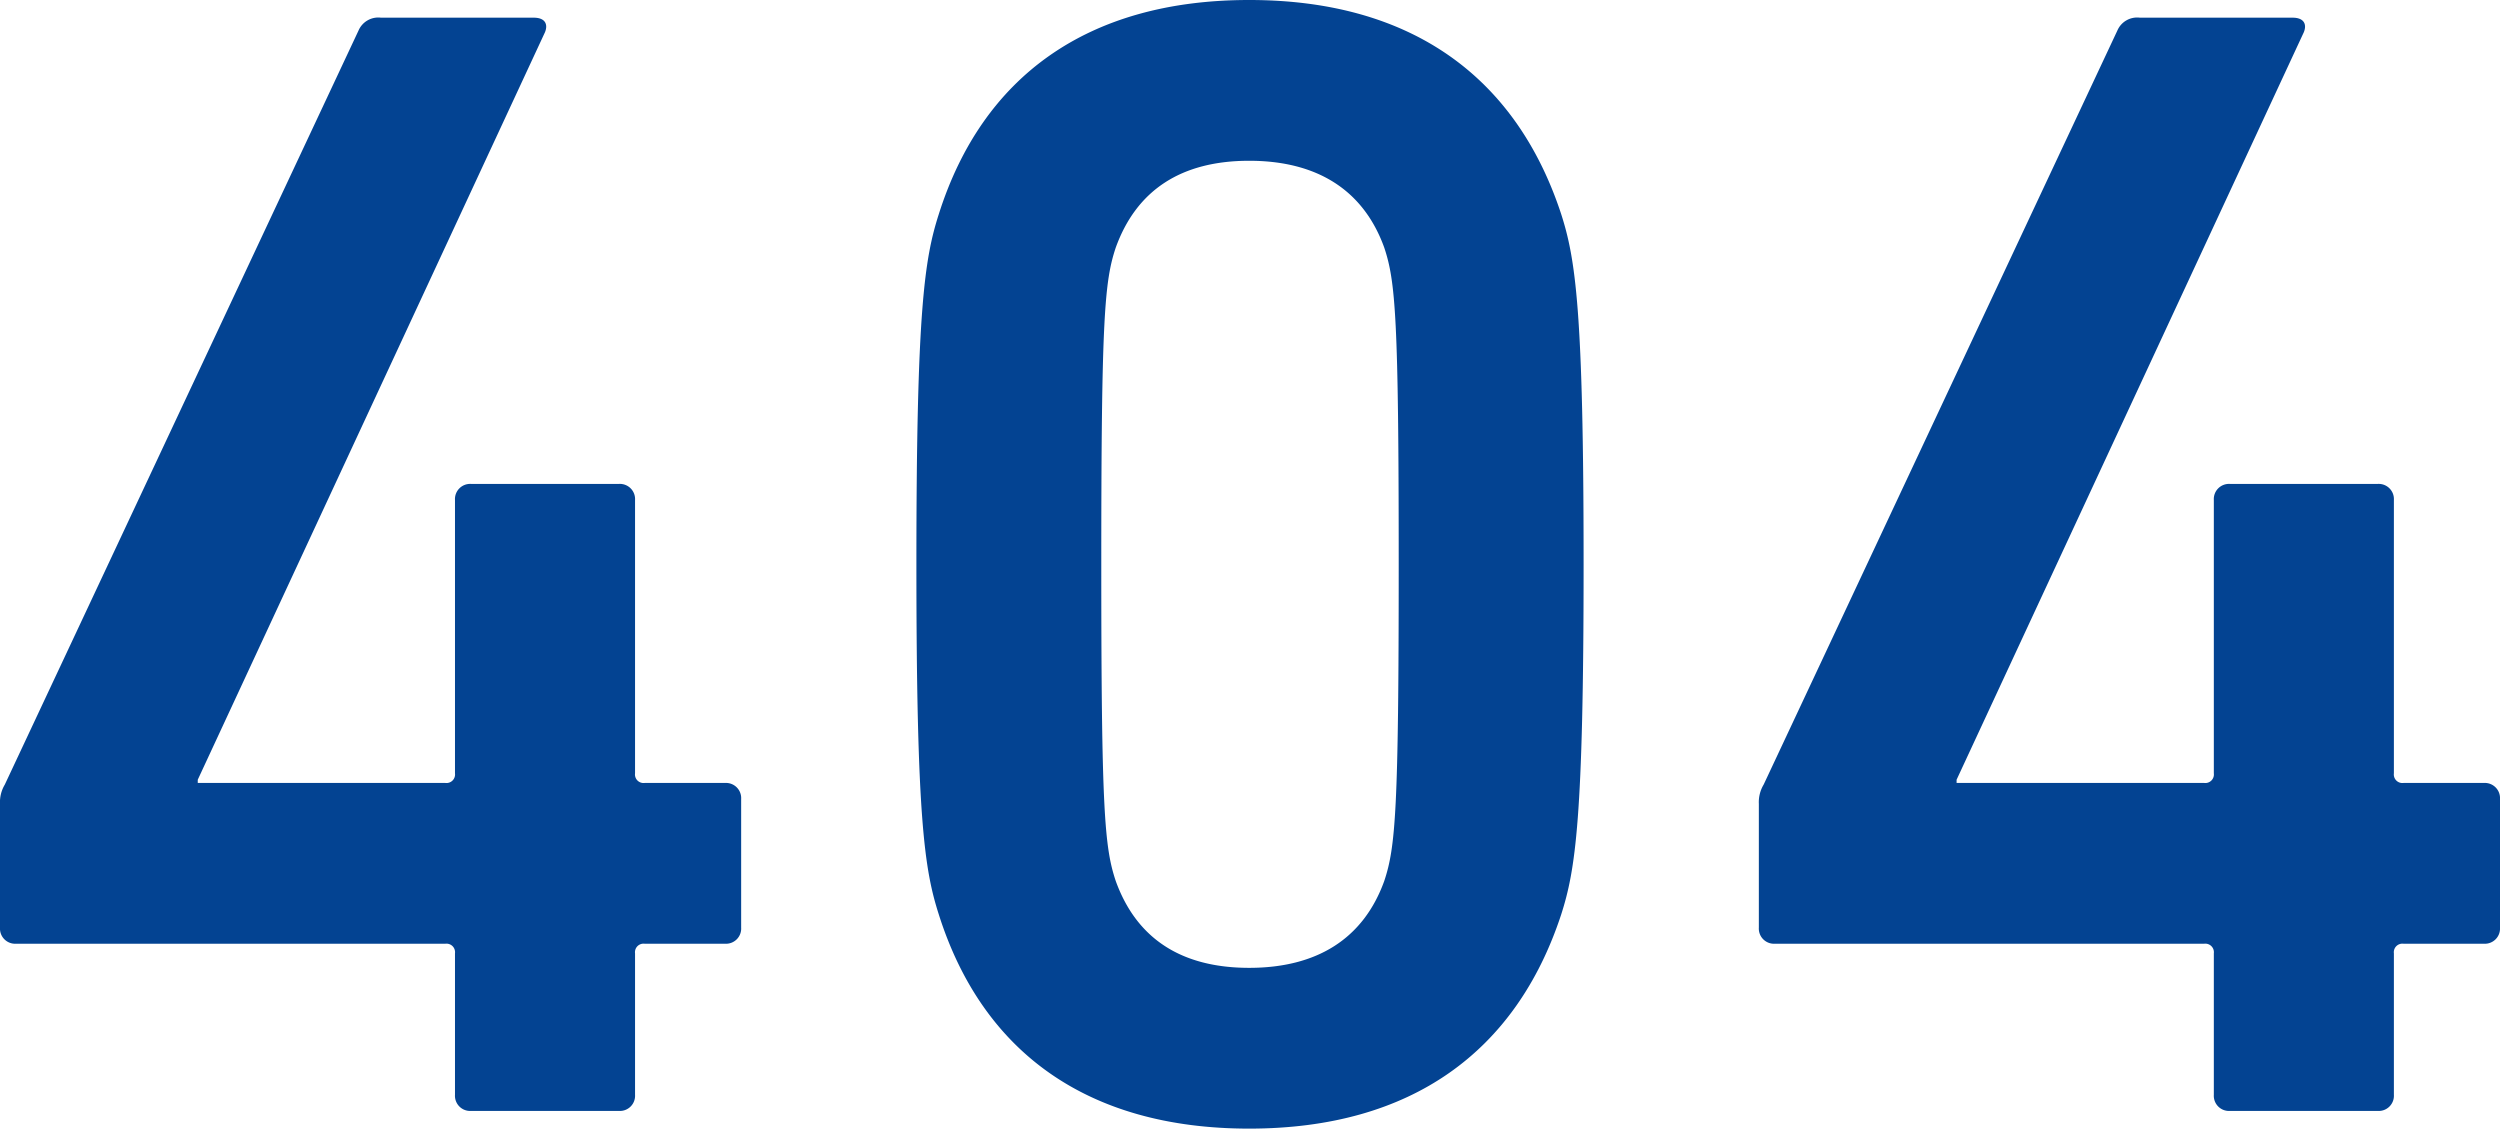 <svg xmlns="http://www.w3.org/2000/svg" width="233.25" height="105.3" viewBox="0 0 233.25 105.3">
  <path id="パス_7917" data-name="パス 7917" d="M8.4-15.6H48.45a.8.8,0,0,1,.9.9V-1.5A1.417,1.417,0,0,0,50.85,0h13.8a1.417,1.417,0,0,0,1.5-1.5V-14.7a.8.8,0,0,1,.9-.9h7.5a1.417,1.417,0,0,0,1.5-1.5v-12a1.417,1.417,0,0,0-1.5-1.5h-7.5a.8.8,0,0,1-.9-.9V-57a1.417,1.417,0,0,0-1.5-1.5H50.85a1.417,1.417,0,0,0-1.5,1.5v25.5a.8.8,0,0,1-.9.9H25.35v-.3l32.4-69.75c.3-.75,0-1.35-1.05-1.35H42.45a2.009,2.009,0,0,0-2.1,1.2l-33,70.35a3.2,3.2,0,0,0-.45,1.8V-17.1A1.417,1.417,0,0,0,8.4-15.6Zm86.1-2.7C98.55-5.55,108.3,1.65,123.45,1.65s24.9-7.2,29.1-19.95c1.35-4.2,2.1-9,2.1-32.7s-.75-28.5-2.1-32.7c-4.2-12.75-13.95-19.95-29.1-19.95S98.55-96.45,94.5-83.7c-1.35,4.2-2.1,9-2.1,32.7S93.15-22.5,94.5-18.3ZM111-21.45c-1.05-3.15-1.35-6.6-1.35-29.55s.3-26.4,1.35-29.55c1.95-5.4,6.15-8.1,12.45-8.1s10.65,2.7,12.6,8.1c1.05,3.15,1.35,6.6,1.35,29.55s-.3,26.4-1.35,29.55c-1.95,5.4-6.3,8.1-12.6,8.1S112.95-16.05,111-21.45Zm61.5,5.85h40.05a.8.8,0,0,1,.9.9V-1.5a1.417,1.417,0,0,0,1.5,1.5h13.8a1.417,1.417,0,0,0,1.5-1.5V-14.7a.8.8,0,0,1,.9-.9h7.5a1.417,1.417,0,0,0,1.5-1.5v-12a1.417,1.417,0,0,0-1.5-1.5h-7.5a.8.8,0,0,1-.9-.9V-57a1.417,1.417,0,0,0-1.5-1.5h-13.8a1.417,1.417,0,0,0-1.5,1.5v25.5a.8.8,0,0,1-.9.9h-23.1v-.3l32.4-69.75c.3-.75,0-1.35-1.05-1.35H206.55a2.009,2.009,0,0,0-2.1,1.2l-33,70.35a3.2,3.2,0,0,0-.45,1.8V-17.1A1.417,1.417,0,0,0,172.5-15.6Z" transform="translate(-6.9 103.65)" fill="#034392"/>
</svg>
